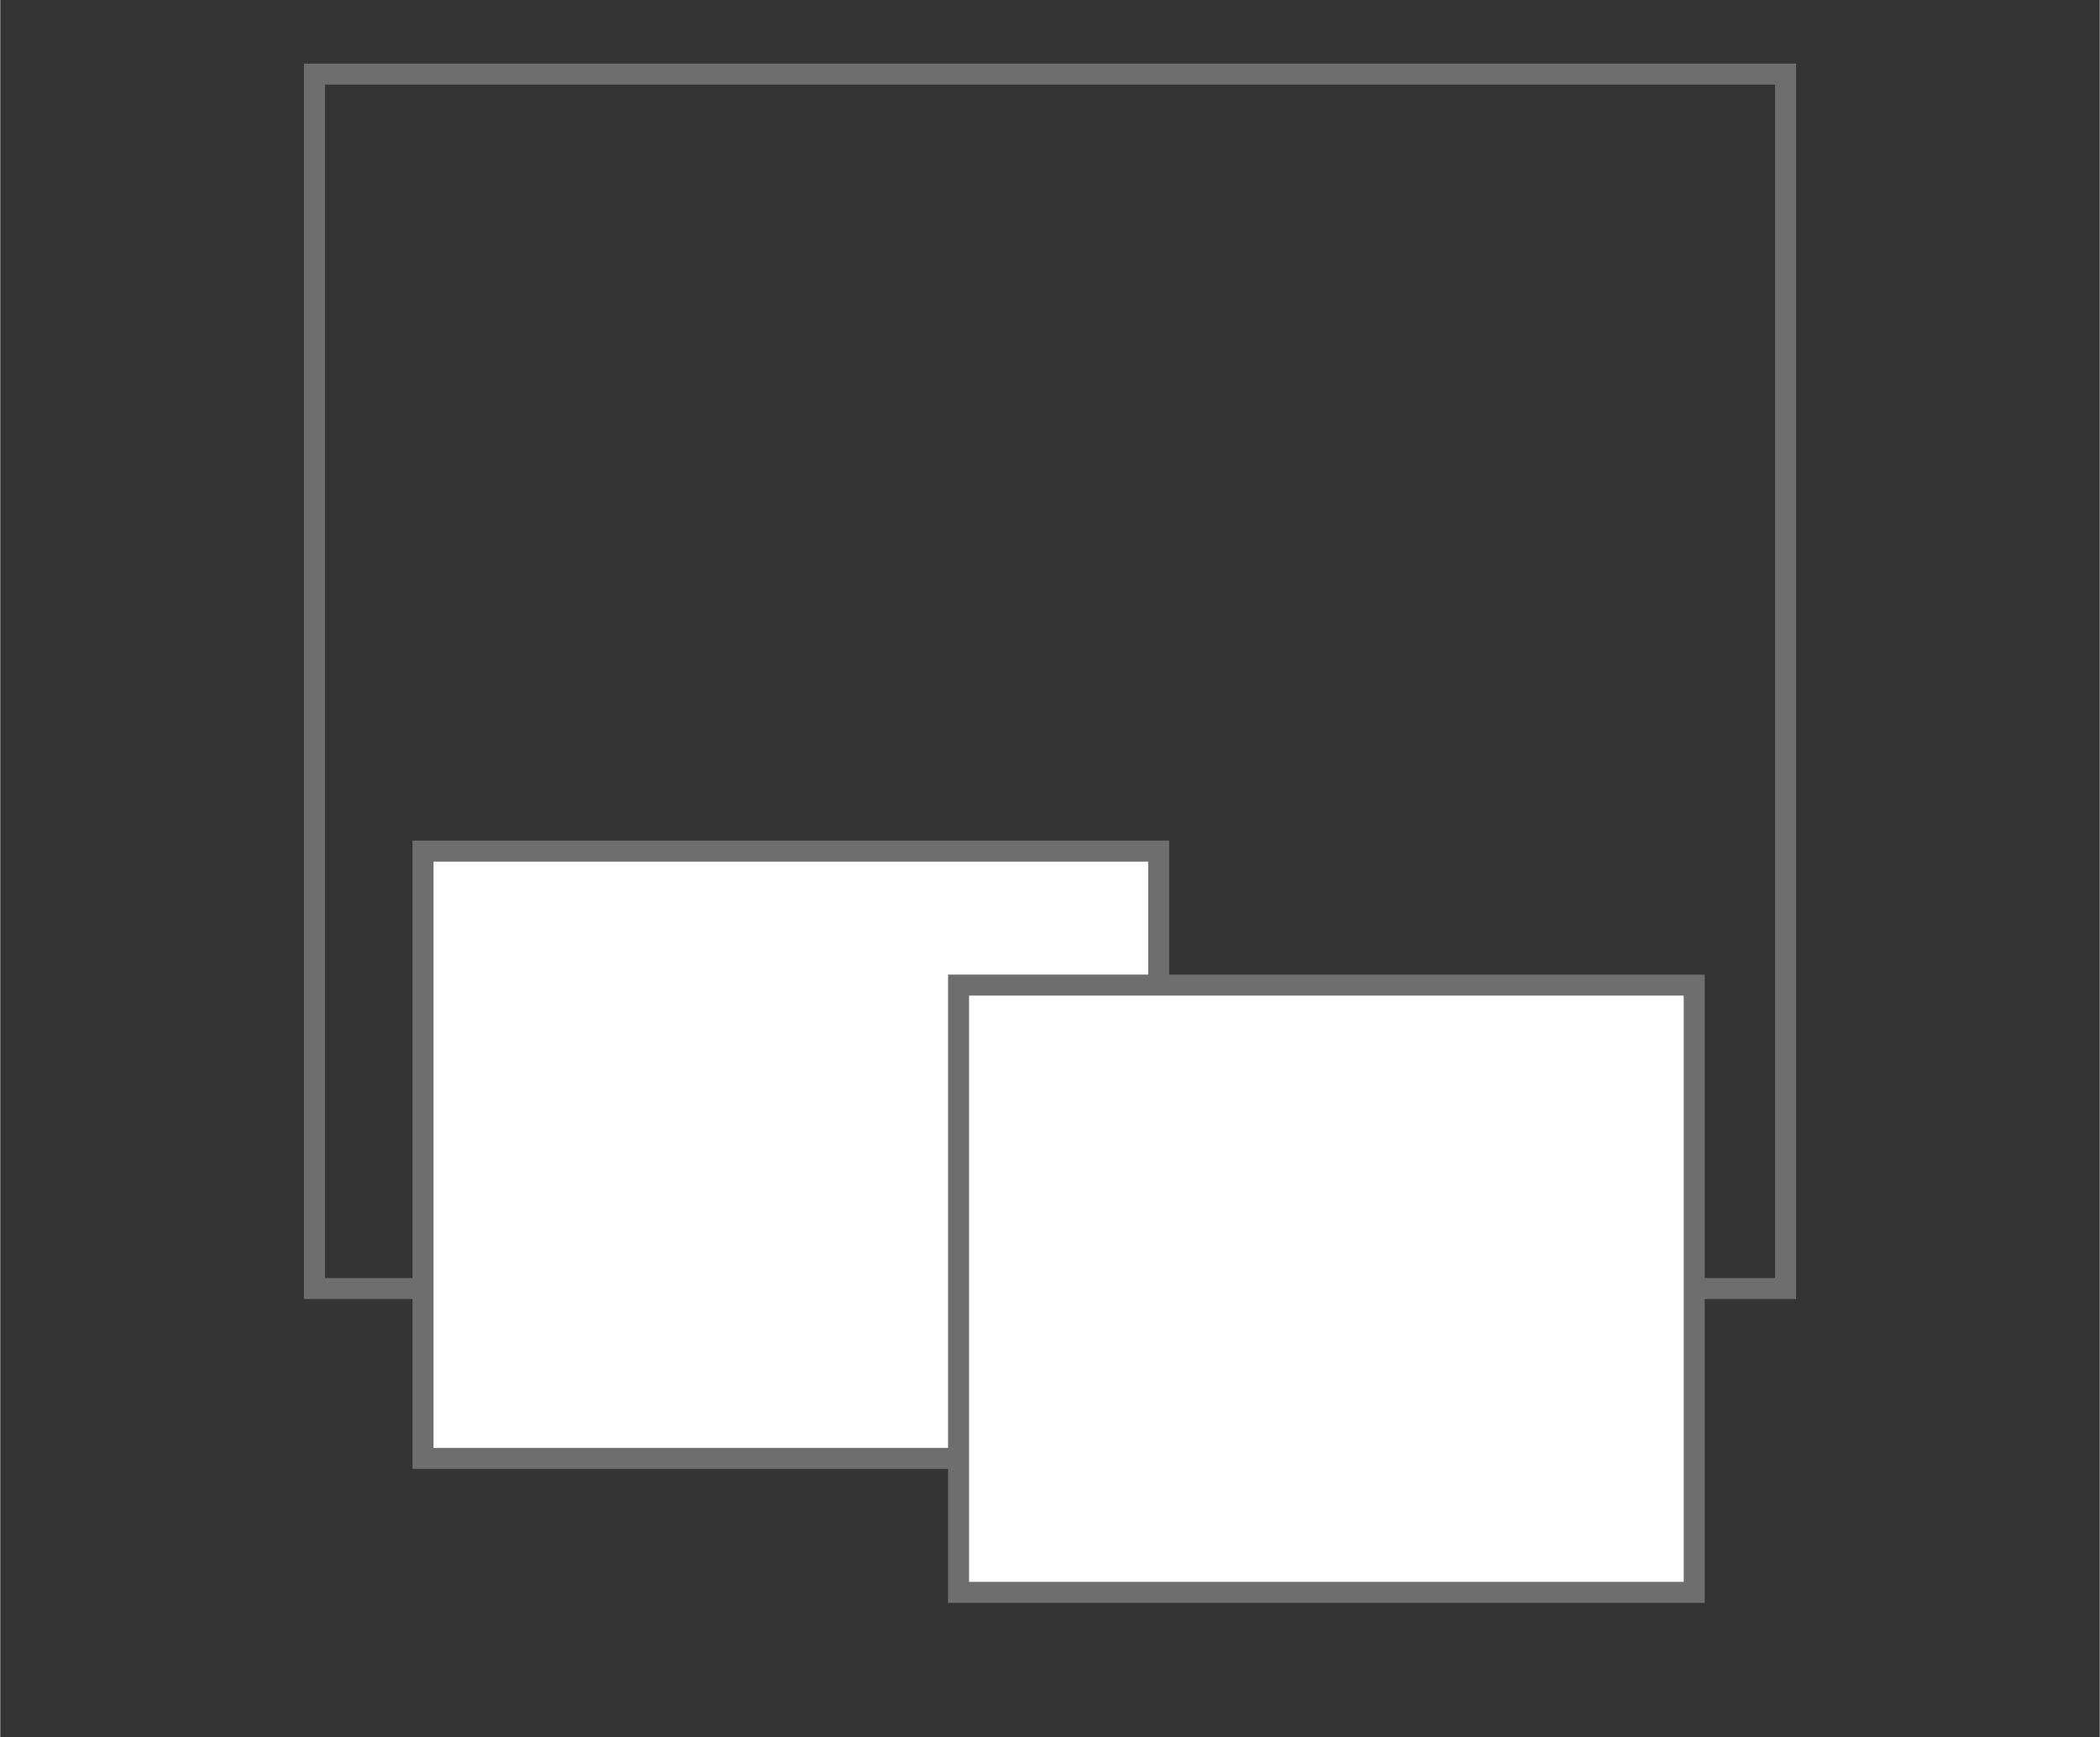 <?xml version="1.0" encoding="UTF-8"?><svg xmlns="http://www.w3.org/2000/svg" width="35.27mm" height="29.18mm" viewBox="0 0 99.97 82.73"><rect x="0" y="0" width="99.97" height="82.73" fill="#333333" stroke="none"/><defs><style>.cls-1{fill:none;}.cls-1,.cls-2{stroke:#6f6e6e;stroke-miterlimit:10;}.cls-2{fill:#fff;}</style></defs><g id="Layer_7"><rect class="cls-1" x="14.96" y="3.53" width="70.05" height="57.83"/></g><g id="Layer_7_copy_2"><rect class="cls-2" x="20.13" y="40.53" width="35.03" height="28.92"/></g><g id="Layer_7_copy"><rect class="cls-2" x="45.63" y="46.91" width="35.03" height="28.92"/></g></svg>